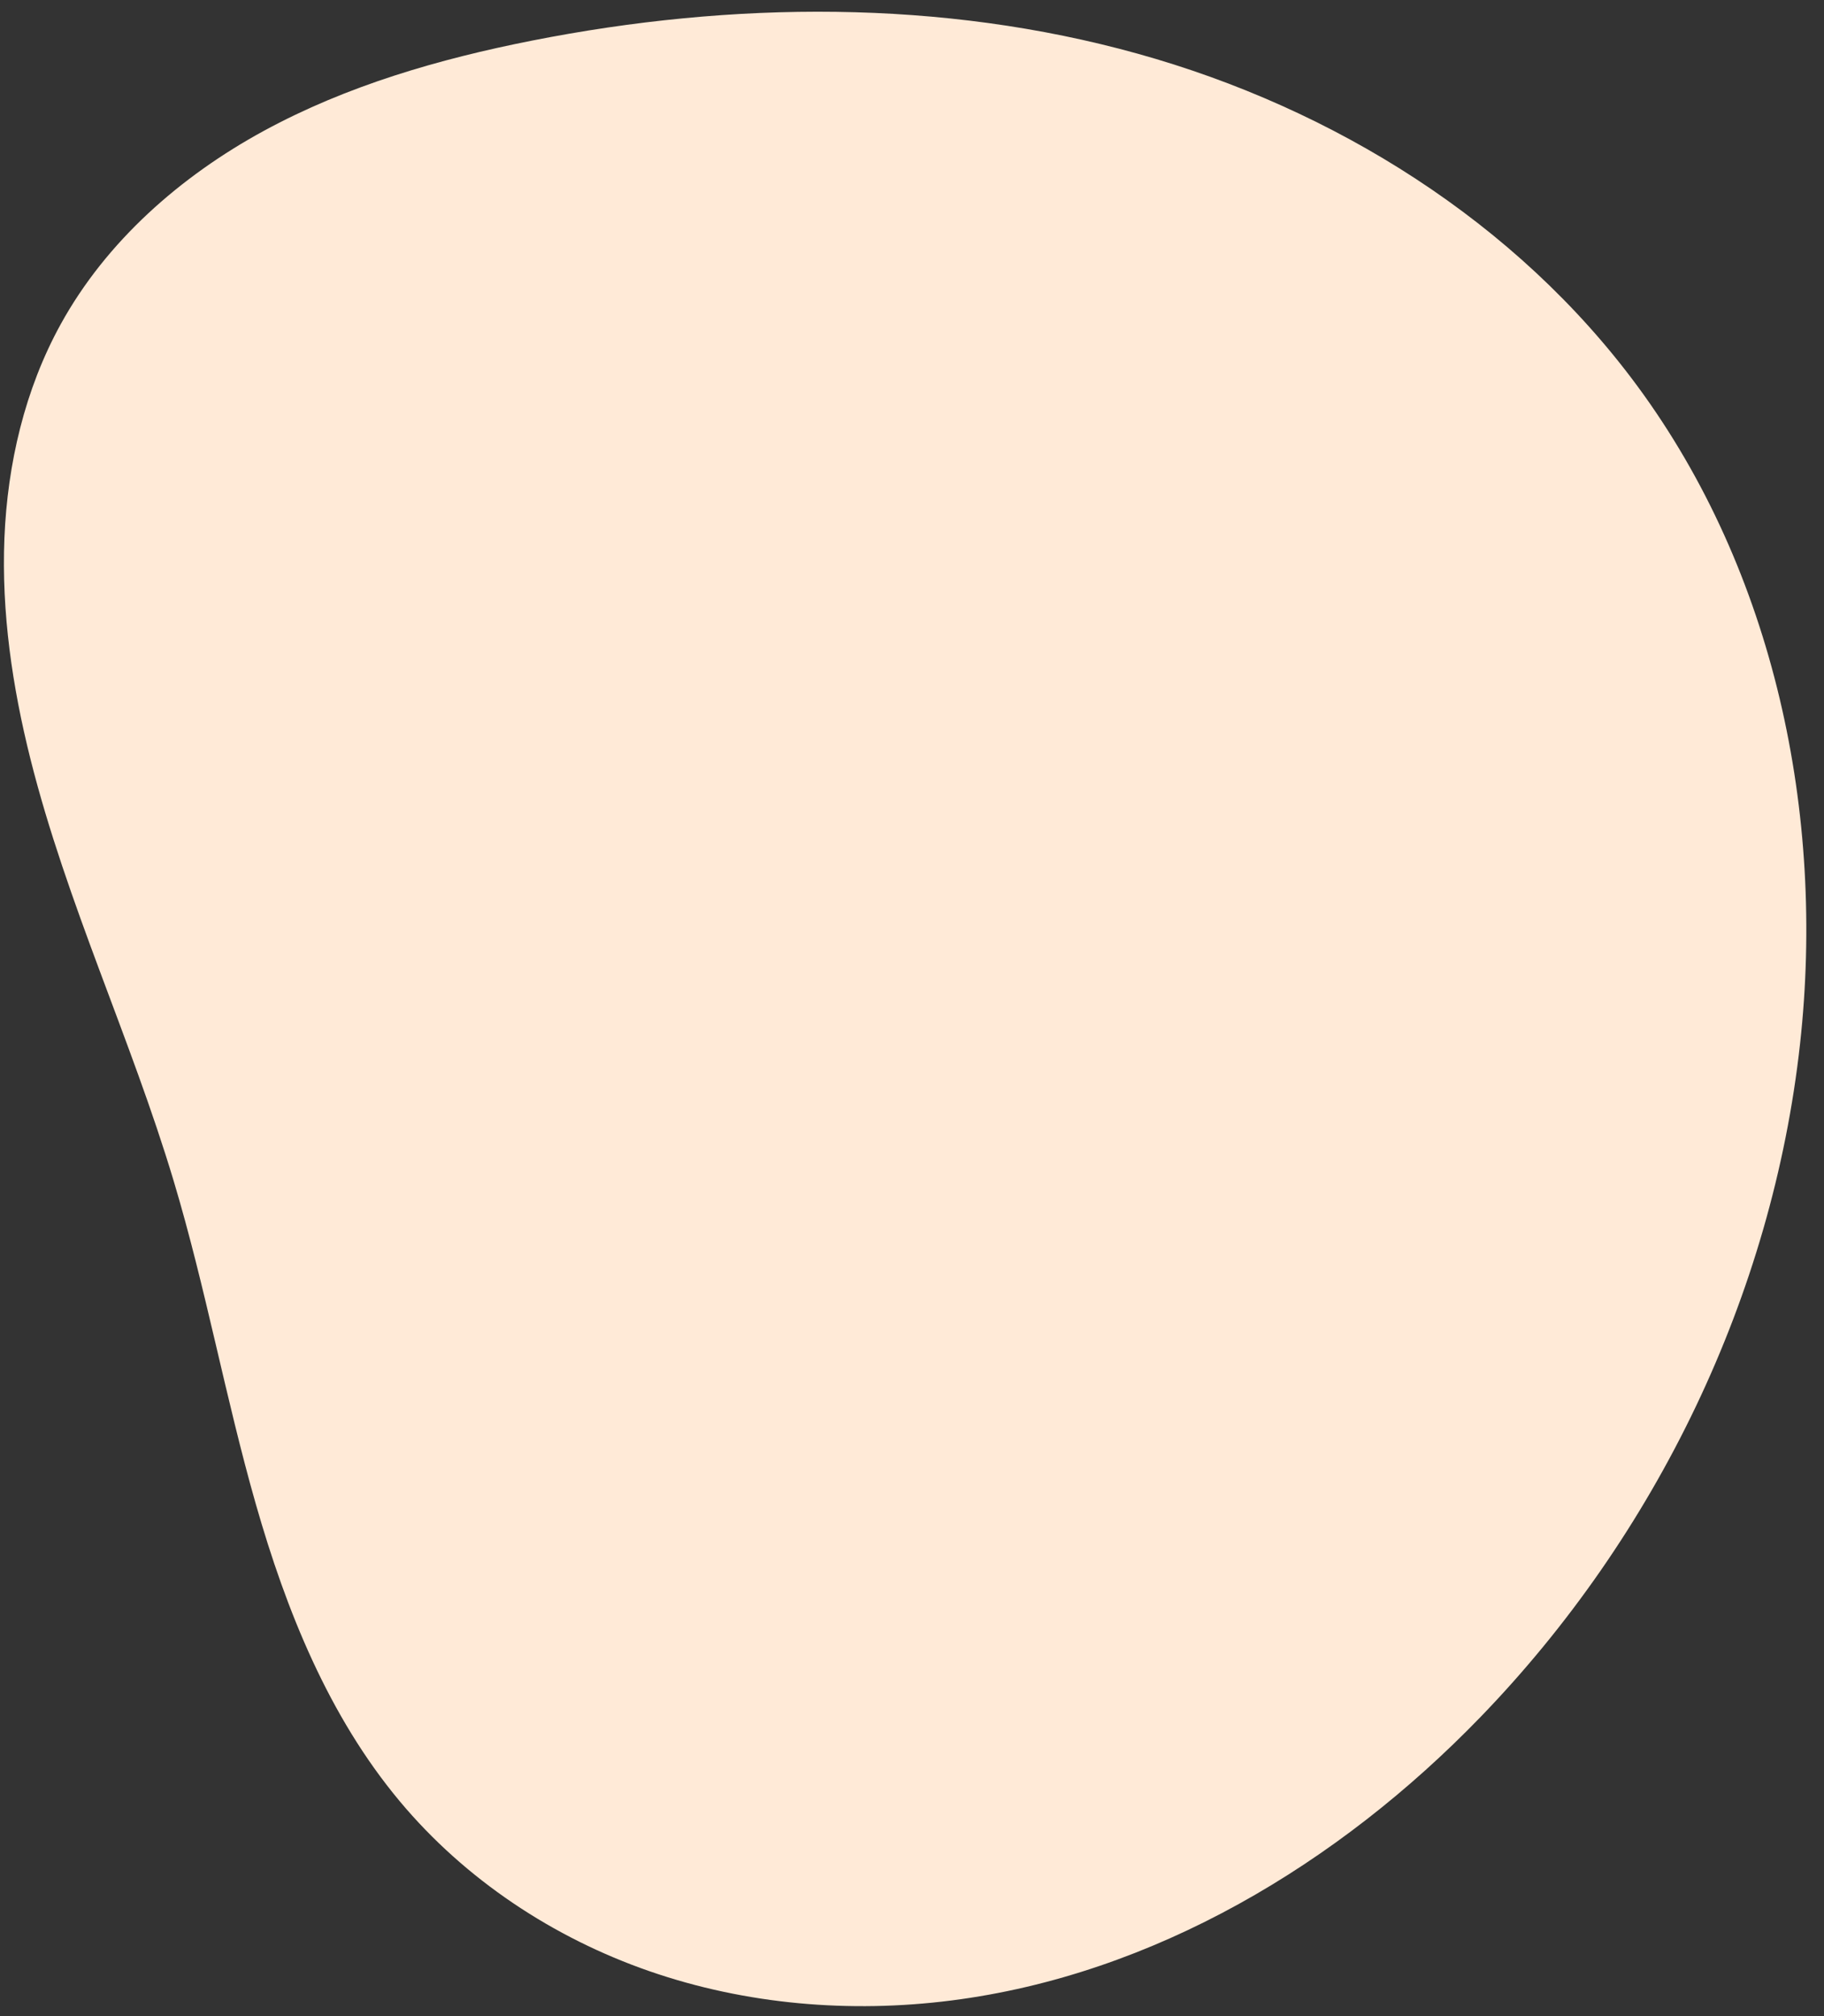 <?xml version="1.0" encoding="UTF-8" standalone="no"?><svg xmlns="http://www.w3.org/2000/svg" xmlns:xlink="http://www.w3.org/1999/xlink" fill="#000000" height="51.6" preserveAspectRatio="xMidYMid meet" version="1" viewBox="-0.1 -0.3 46.7 51.6" width="46.7" zoomAndPan="magnify"><rect x="-0.1" y="-0.3" width="46.7" height="51.6" fill="#333333" stroke="none"/><g id="change1_1"><path d="M 17.103,0.666 C 14.723,1.136 12.363,1.818 10.233,2.977 8.102,4.137 6.203,5.802 5.033,7.927 4.115,9.594 3.671,11.498 3.593,13.399 c -0.077,1.902 0.203,3.805 0.666,5.651 0.927,3.692 2.577,7.162 3.67,10.808 0.816,2.72 1.319,5.526 2.099,8.257 0.78,2.731 1.866,5.432 3.687,7.611 1.674,2.003 3.93,3.496 6.397,4.35 2.467,0.854 5.137,1.078 7.726,0.748 5.179,-0.659 9.916,-3.501 13.546,-7.253 4.503,-4.653 7.474,-10.796 8.183,-17.232 C 50.215,20.459 48.913,14.268 45.401,9.506 42.305,5.308 37.633,2.398 32.607,1.001 27.581,-0.397 22.221,-0.345 17.103,0.666 Z" fill="#ffead7" transform="translate(-3.58 .073)"/></g></svg>